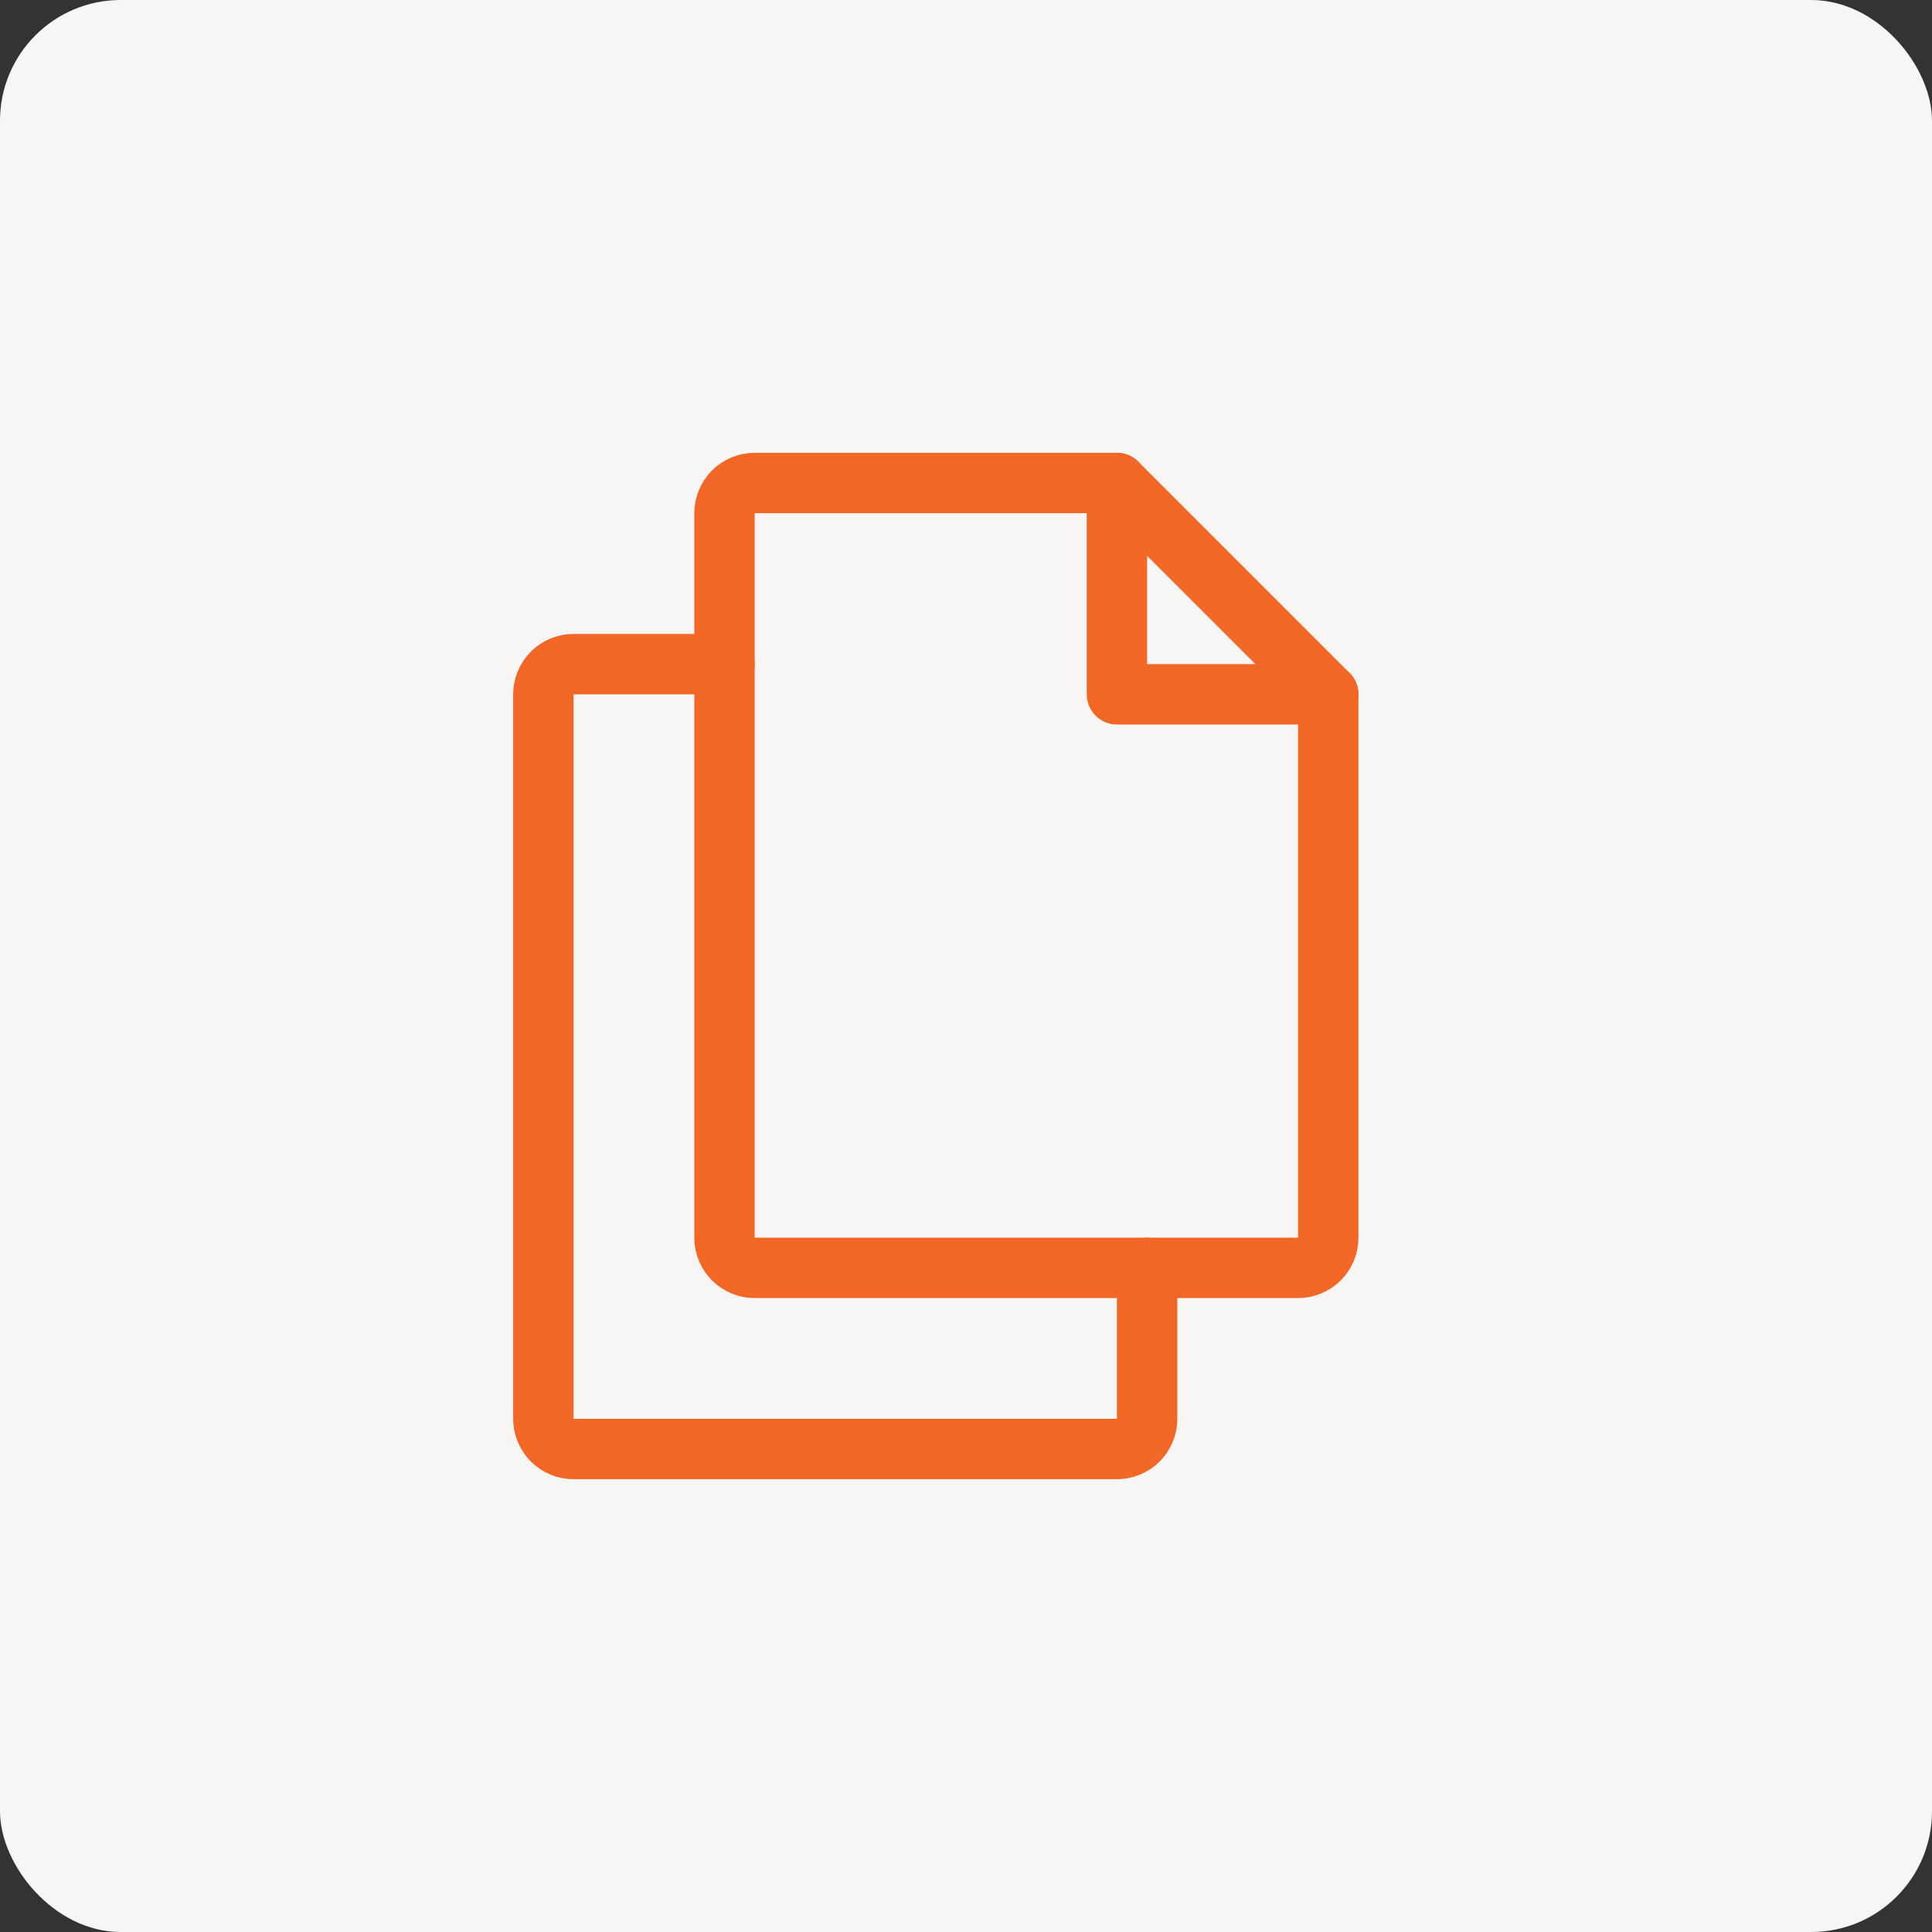 <?xml version="1.0" encoding="UTF-8"?> <svg xmlns="http://www.w3.org/2000/svg" width="32" height="32" viewBox="0 0 32 32" fill="none"><rect x="0" y="0" width="32" height="32" fill="#333333" stroke="none"/><rect y="0" width="32" height="32" rx="2" fill="#F8F6F5"></rect><path d="M21.5 21H12.5C12.367 21 12.24 20.947 12.146 20.854C12.053 20.76 12 20.633 12 20.5V8.5C12 8.367 12.053 8.24 12.146 8.146C12.24 8.053 12.367 8 12.5 8H18.5L22 11.5V20.5C22 20.633 21.947 20.76 21.854 20.854C21.76 20.947 21.633 21 21.5 21Z" stroke="#F26725" stroke-linecap="round" stroke-linejoin="round"></path><path d="M18.5 8V11.5H22" stroke="#F26725" stroke-linecap="round" stroke-linejoin="round"></path><path d="M12 11H9.5C9.367 11 9.24 11.053 9.146 11.146C9.053 11.24 9 11.367 9 11.5V23.5C9 23.633 9.053 23.76 9.146 23.854C9.24 23.947 9.367 24 9.5 24H18.5C18.633 24 18.76 23.947 18.854 23.854C18.947 23.76 19 23.633 19 23.5V21" stroke="#F26725" stroke-linecap="round" stroke-linejoin="round"></path></svg> 